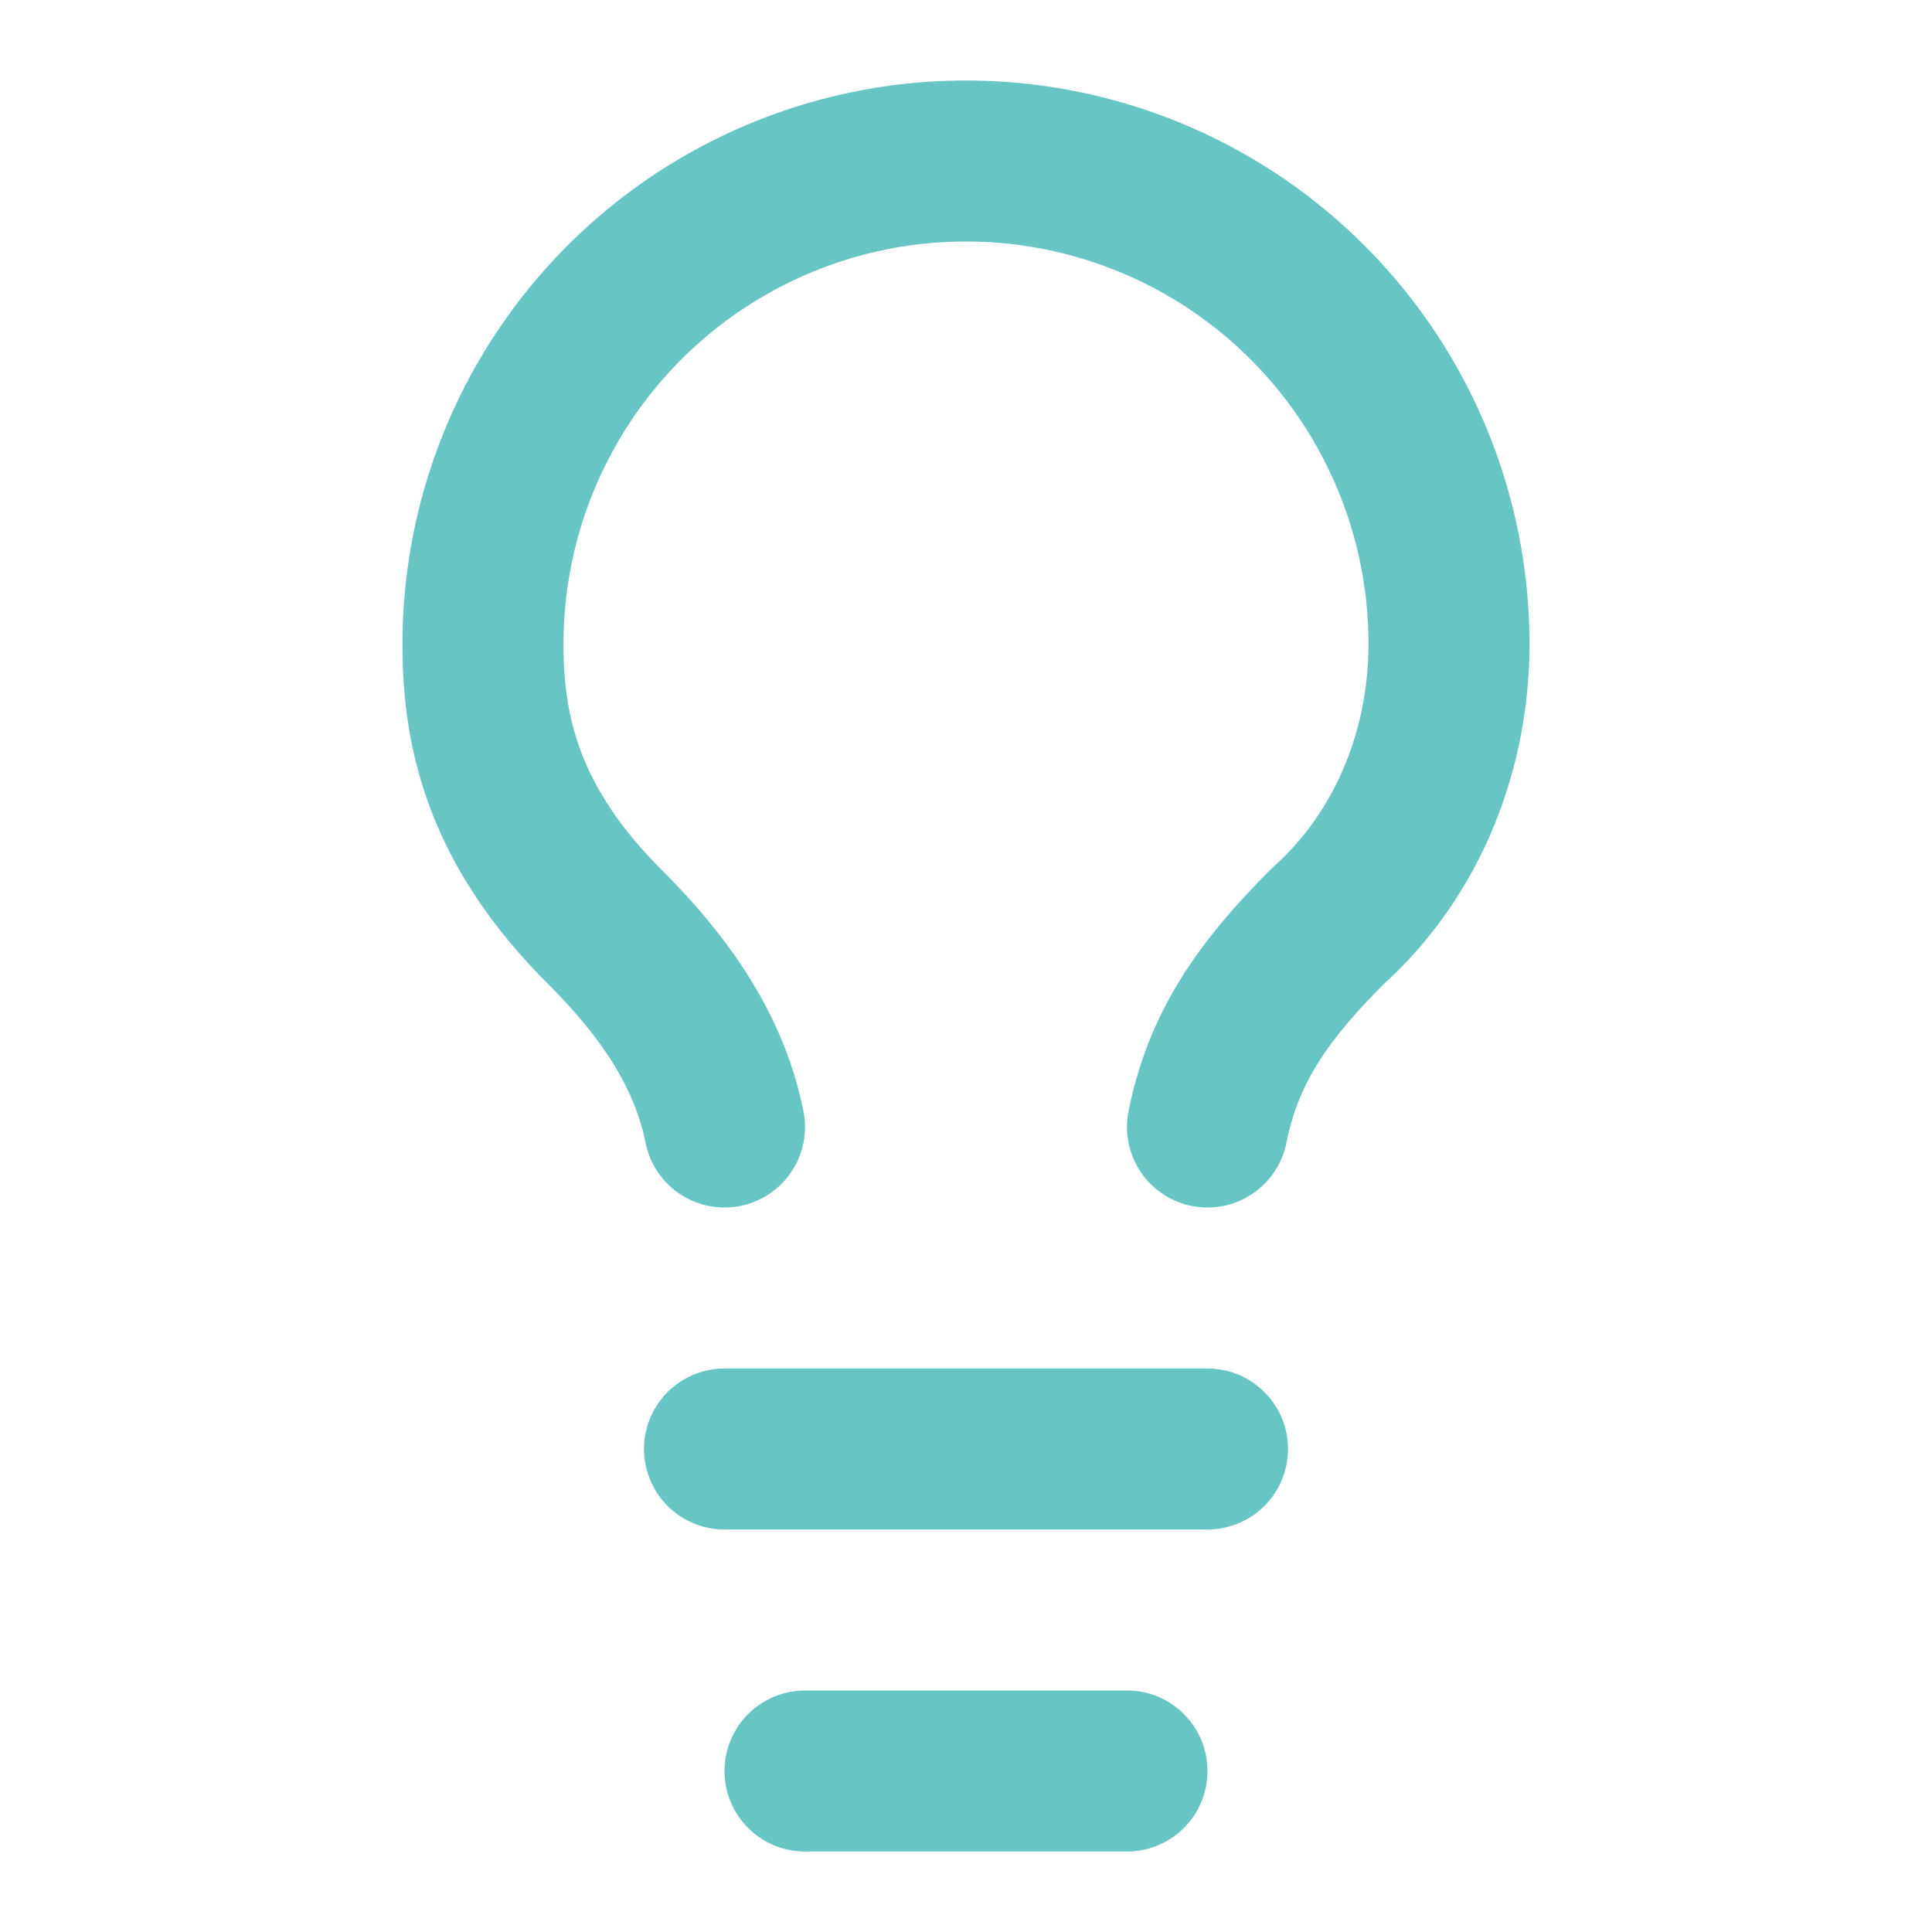 <svg xmlns:xlink="http://www.w3.org/1999/xlink" xmlns="http://www.w3.org/2000/svg" width="24" height="24" viewBox="0 0 24 24" fill="none" stroke="currentColor" stroke-width="2" stroke-linecap="round" stroke-linejoin="round" data-lucide="lightbulb" class="lucide lucide-lightbulb w-9 h-9 text-brand-teal"><path d="M15 14c.2-1 .7-1.7 1.5-2.5 1-.9 1.5-2.2 1.5-3.5A6 6 0 0 0 6 8c0 1 .2 2.2 1.5 3.5.7.7 1.3 1.5 1.5 2.5" stroke="#67C5C3" fill="none" stroke-width="2px"></path><path d="M9 18h6" stroke="#67C5C3" fill="none" stroke-width="2px"></path><path d="M10 22h4" stroke="#67C5C3" fill="none" stroke-width="2px"></path></svg>